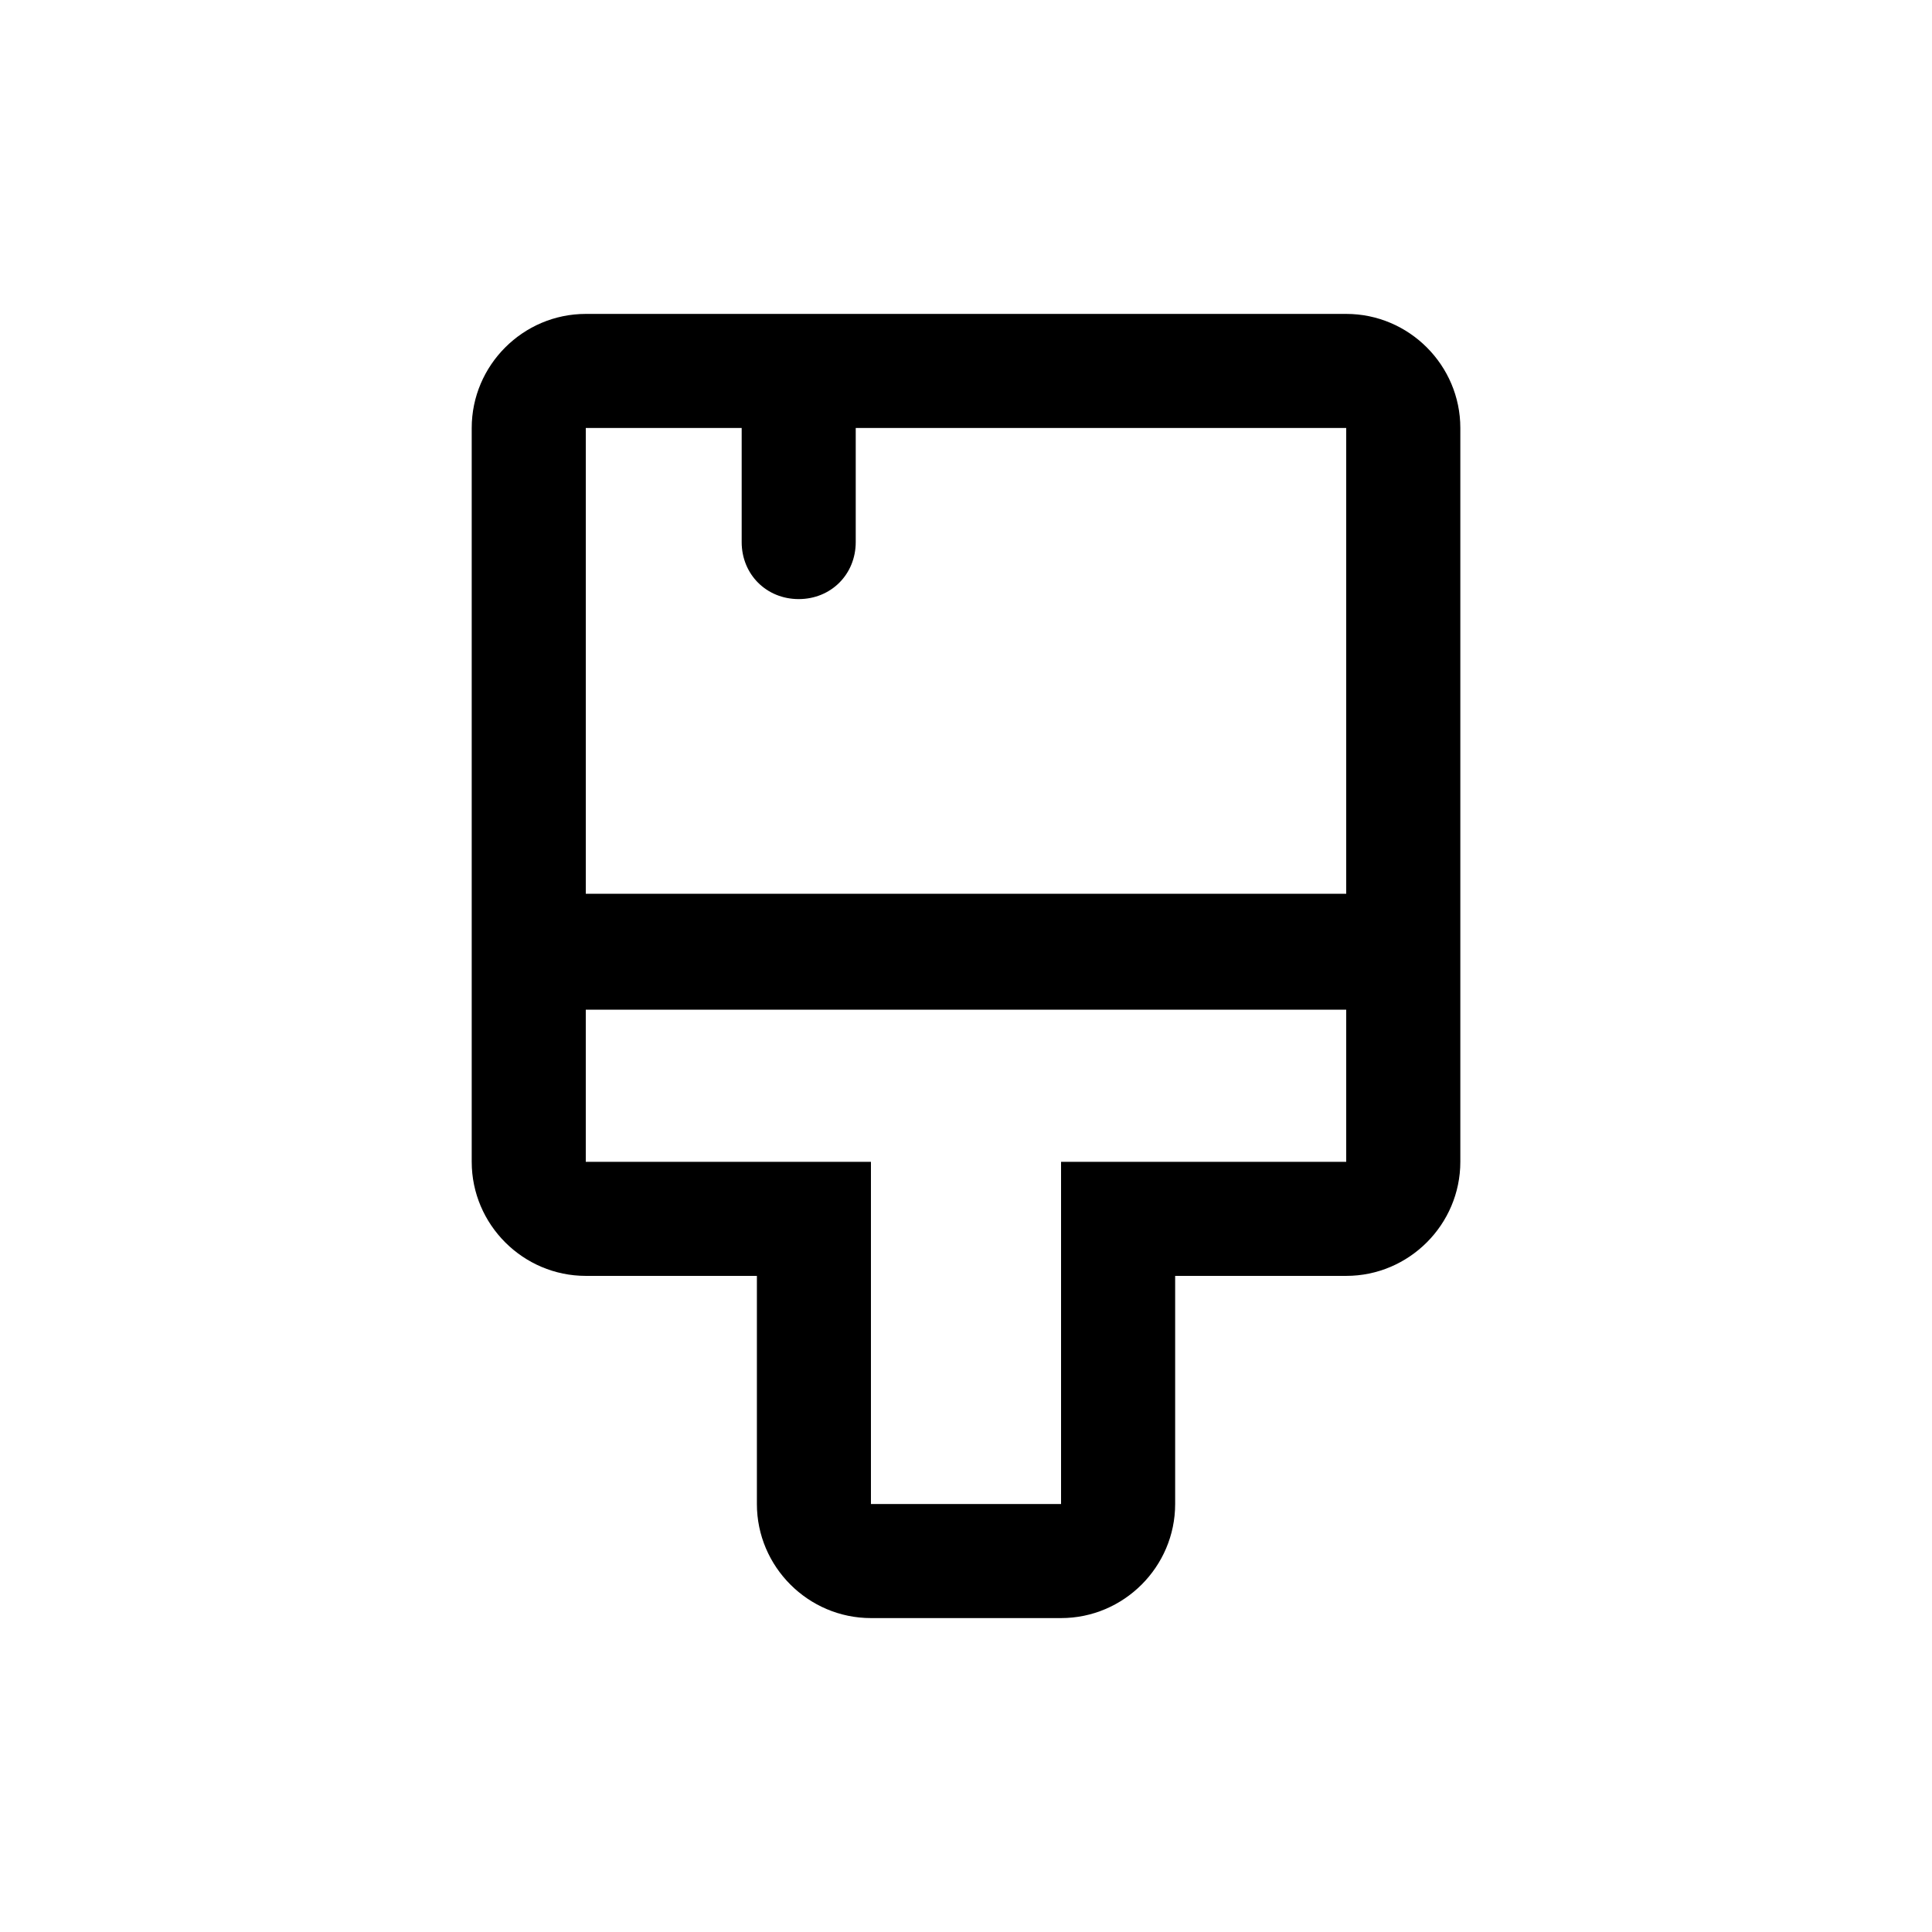 <?xml version="1.0" encoding="UTF-8"?>
<!-- Uploaded to: ICON Repo, www.svgrepo.com, Generator: ICON Repo Mixer Tools -->
<svg fill="#000000" width="800px" height="800px" version="1.1" viewBox="144 144 512 512" xmlns="http://www.w3.org/2000/svg">
 <path d="m500.76 227.19h-201.52c-16.625 0-30.23 13.602-30.23 30.23v194.47c0 16.625 13.602 30.23 30.23 30.23h45.344v60.457c0 16.625 13.602 30.23 30.23 30.23h50.383c16.625 0 30.23-13.602 30.23-30.23v-60.457h45.344c16.625 0 30.23-13.602 30.23-30.23v-194.47c0-16.625-13.602-30.23-30.23-30.23zm0 224.7h-75.57v90.688h-50.383v-90.688h-75.57v-40.309h201.52zm0-71.039h-201.52v-123.43h41.312v30.23c0 8.566 6.551 15.113 15.113 15.113 8.566 0 15.113-6.551 15.113-15.113v-30.23h129.98z"/>
</svg>